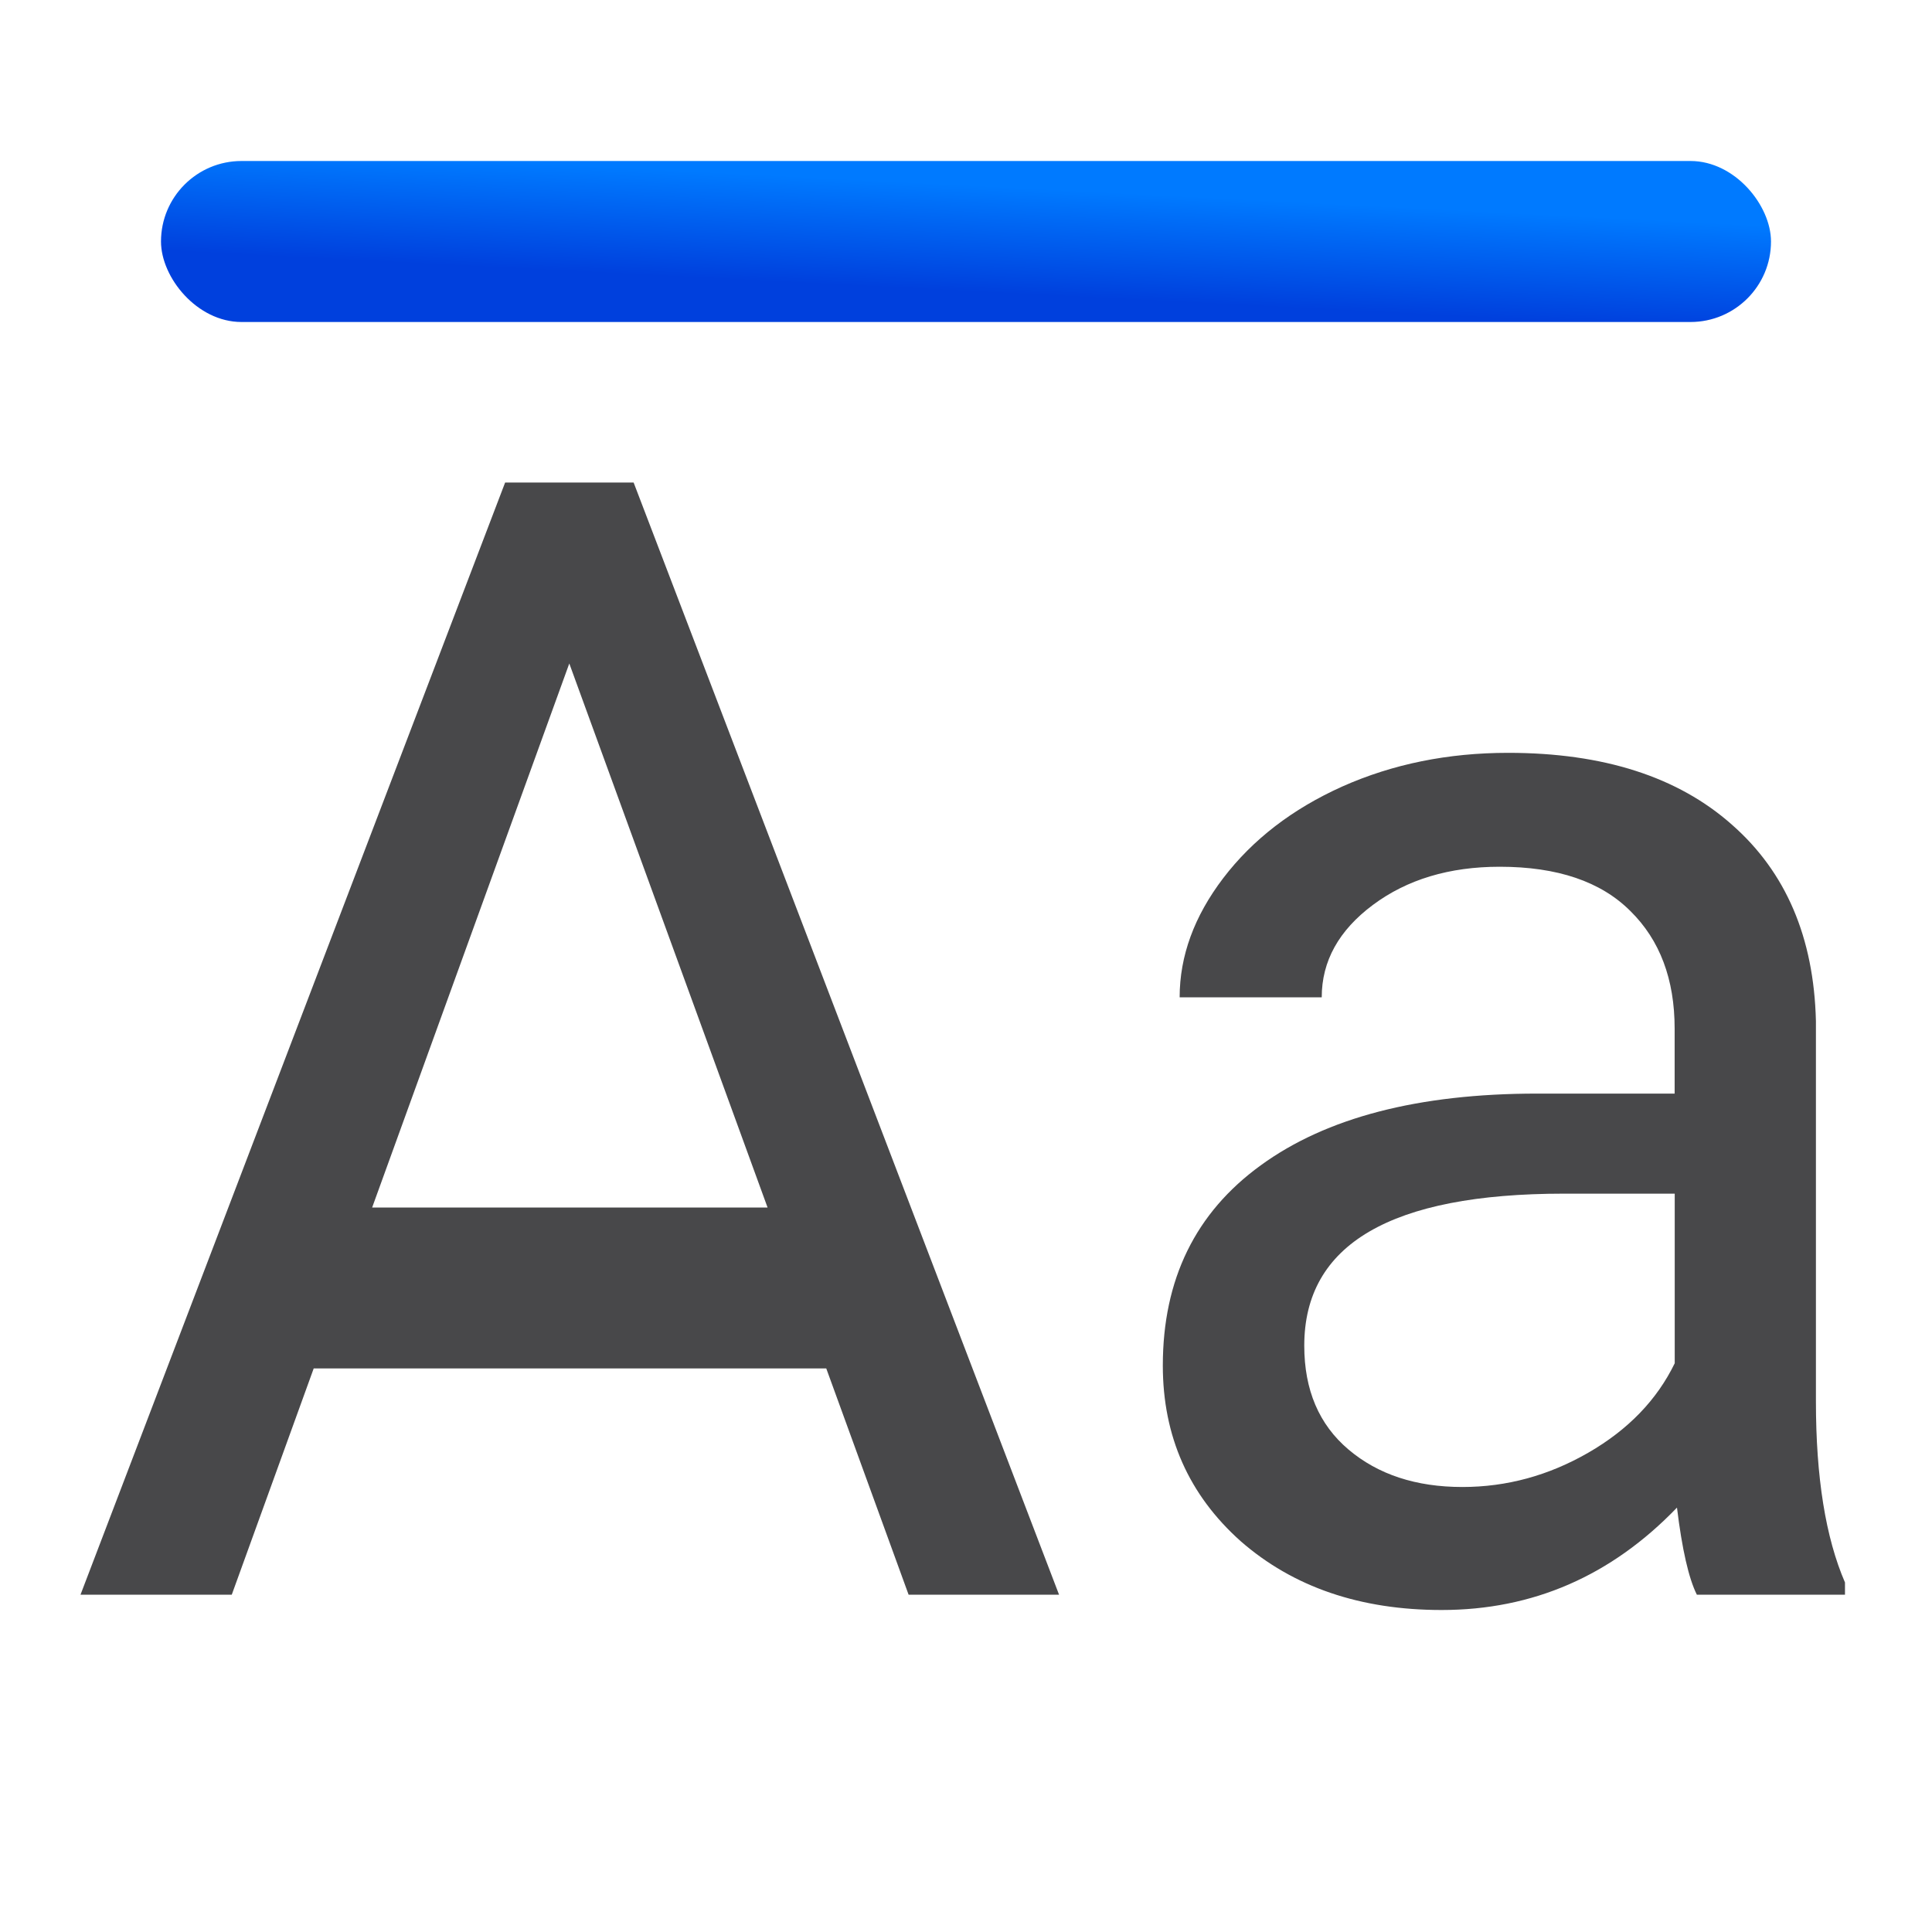 <svg viewBox="0 0 24 24" xmlns="http://www.w3.org/2000/svg" xmlns:xlink="http://www.w3.org/1999/xlink"><linearGradient id="a" gradientUnits="userSpaceOnUse" x1="13.797" x2="13.864" y1="3.712" y2="2.39"><stop offset="0" stop-color="#0040dd"/><stop offset="1" stop-color="#007aff"/></linearGradient><rect fill="url(#a)" height="2" ry="1" width="20" x="2" y="2"/><g fill="#48484a" stroke-width=".486"><path d="m6.275 5.994-5.275 13.816h1.879l1.018-2.811h6.367l1.023 2.811h1.869l-5.285-13.816zm.797 2.248 2.463 6.758h-4.912z"/><path d="m21.079 19.81q-.152-.304-.247-1.082-1.224 1.272-2.923 1.272-1.518 0-2.496-.854-.968-.864-.968-2.183 0-1.604 1.215-2.486 1.224-.892 3.435-.892h1.708v-.807q0-.92-.55-1.461-.55-.55-1.623-.55-.939 0-1.575.474-.636.474-.636 1.148h-1.765q0-.769.541-1.48.55-.721 1.48-1.139.939-.418 2.059-.418 1.774 0 2.78.892 1.006.882 1.044 2.439v4.726q0 1.414.361 2.249v.152zm-2.913-1.338q.826 0 1.566-.427.74-.427 1.072-1.11v-2.107h-1.376q-3.226 0-3.226 1.888 0 .826.55 1.291.55.465 1.414.465z"/></g></svg>